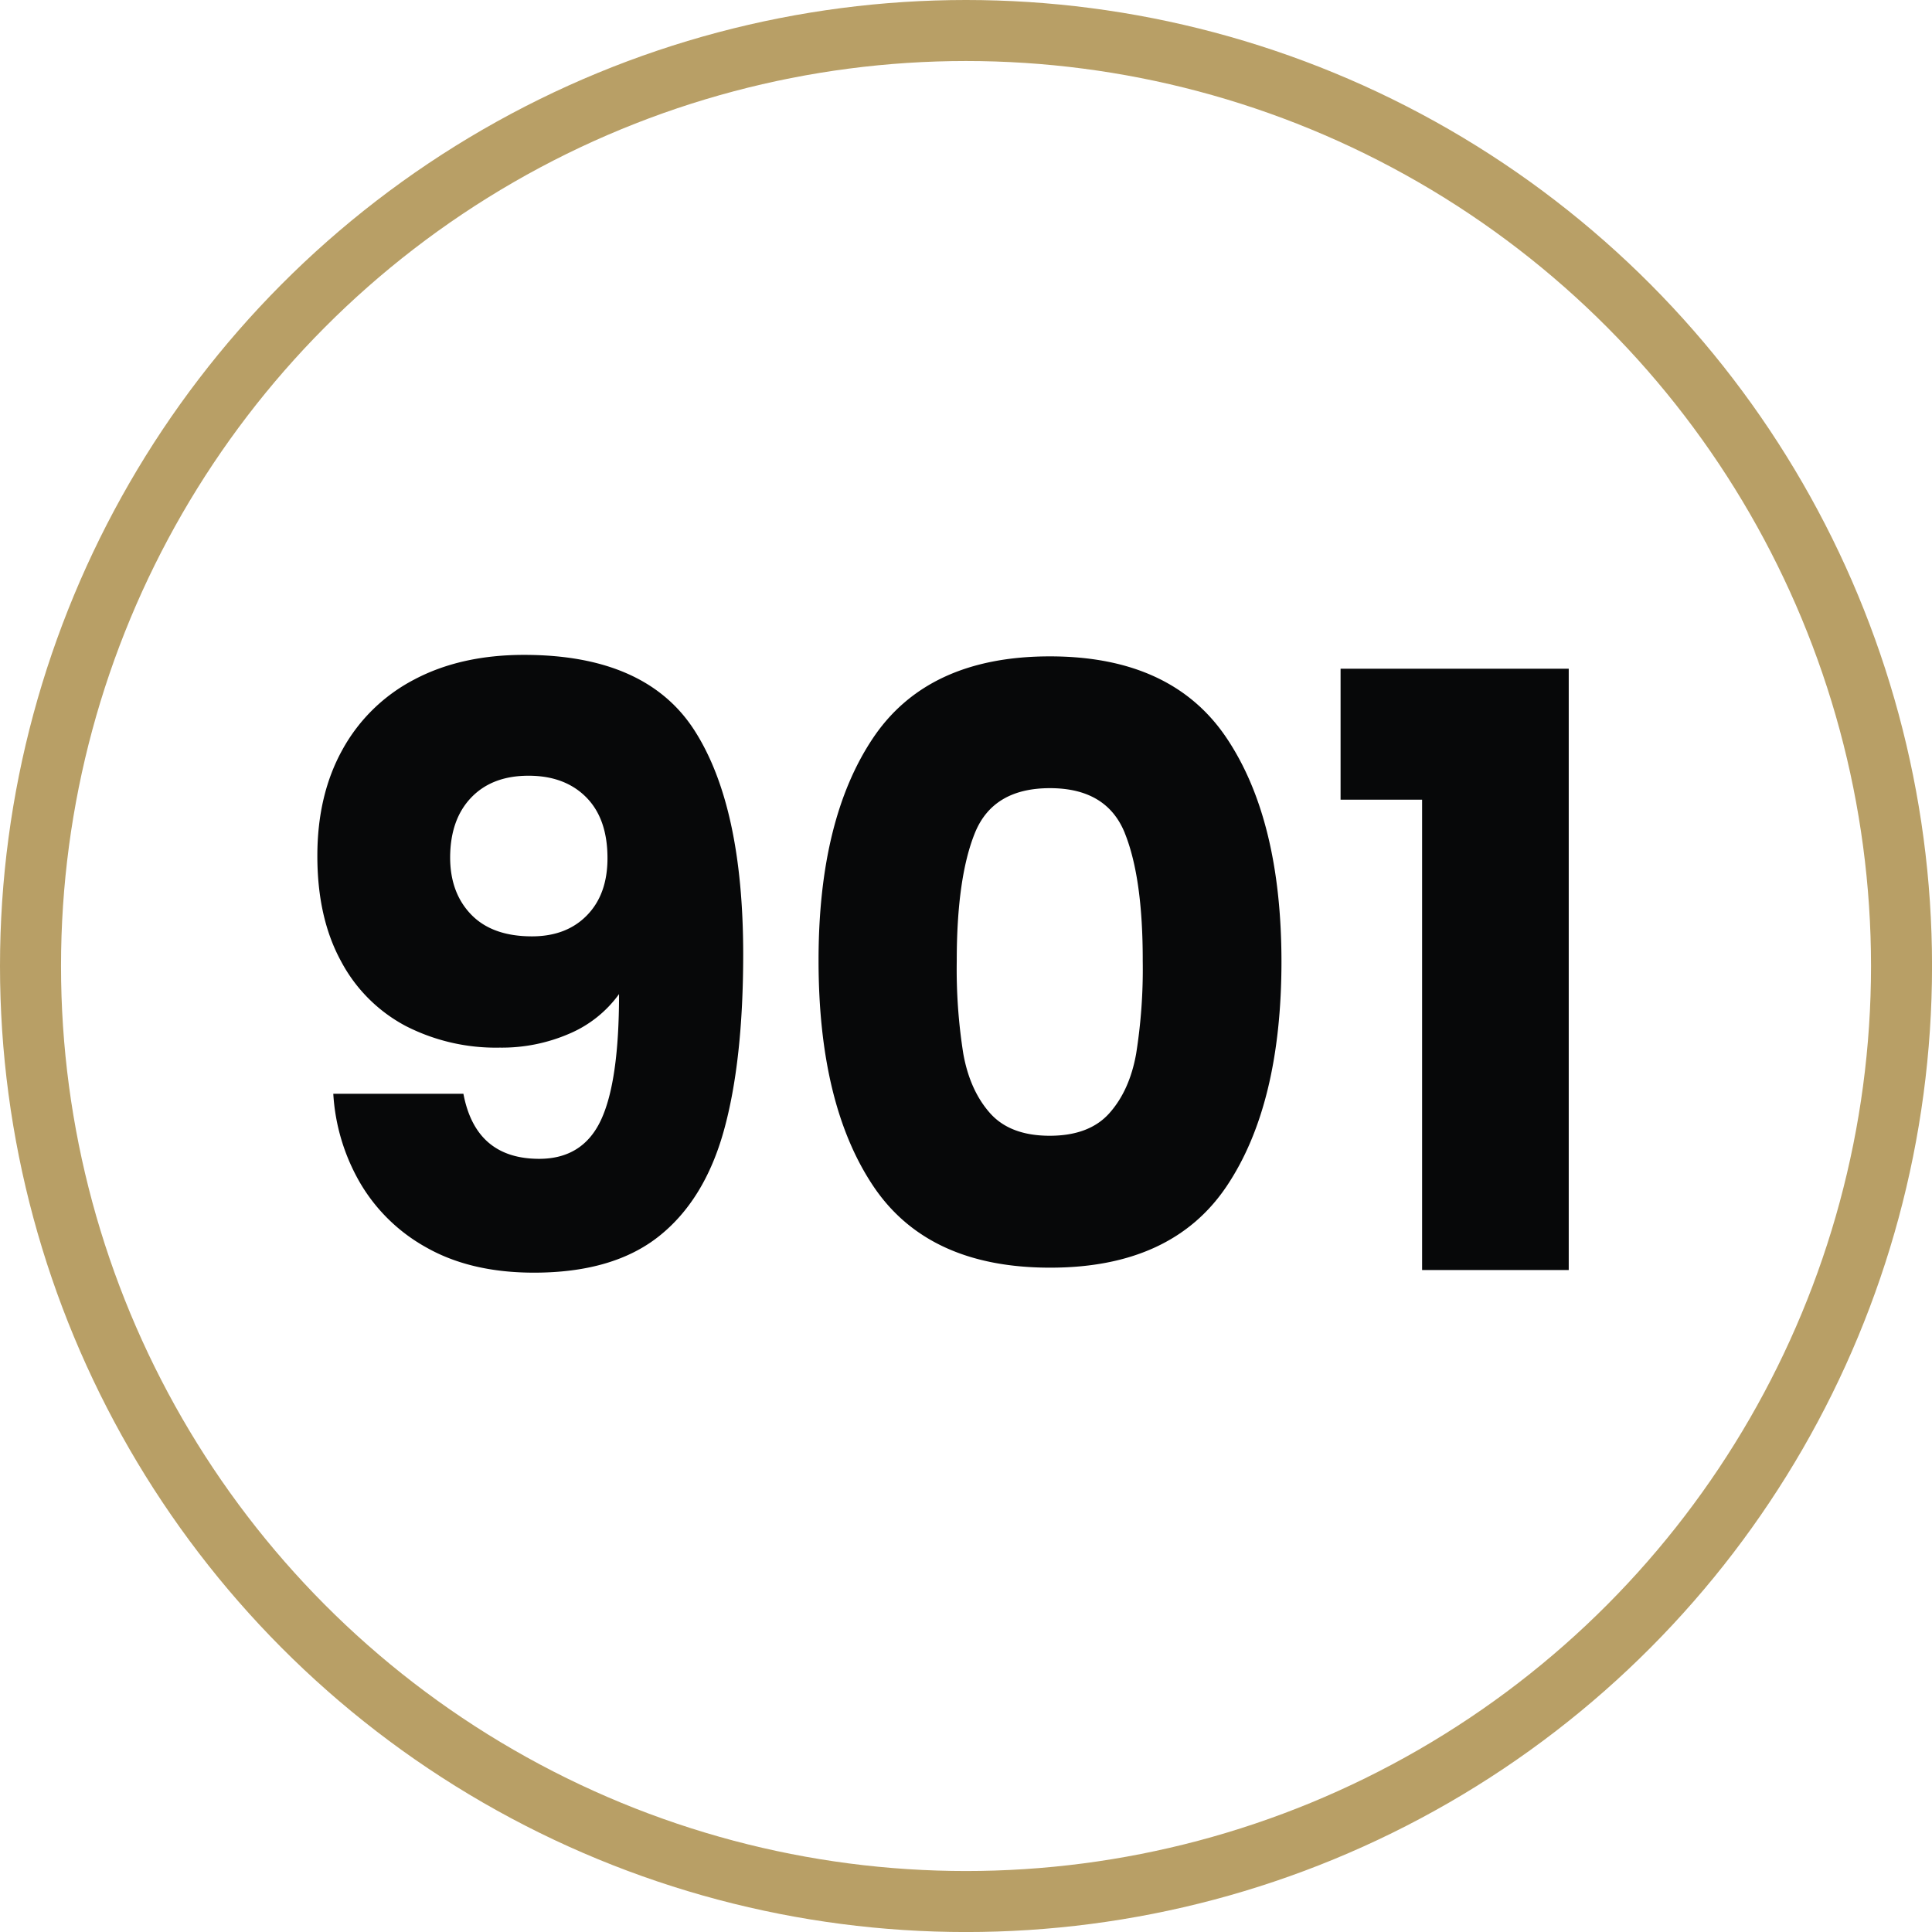 <?xml version="1.0" encoding="UTF-8"?>
<svg xmlns="http://www.w3.org/2000/svg" viewBox="0 0 506.63 506.63">
  <g fill="#070809" transform="translate(-3.96 -3.96)">
    <path d="m145.34 307.84q11.44 0 16.2-10.15t4.75-33.05a31 31 0 0 1 -13 10.37 44.5 44.5 0 0 1 -18.29 3.67 51.86 51.86 0 0 1 -24.66-5.68 40.79 40.79 0 0 1 -17-17.07q-6.17-11.34-6.16-27.54 0-16 6.59-27.86a45.31 45.31 0 0 1 18.79-18.36q12.21-6.48 28.84-6.48 32 0 44.71 19.87t12.74 58.54q0 28.08-5.07 46.33t-17.07 27.75q-12 9.51-32.72 9.51-16.42 0-28-6.48a45.86 45.86 0 0 1 -17.63-17.11 52.67 52.67 0 0 1 -7-23.32h34.12q3.22 17.05 19.86 17.06zm12.52-63.84q5.4-5.5 5.4-15 0-10.37-5.61-16t-15.12-5.62q-9.51 0-15 5.72t-5.53 15.68q0 9.3 5.51 15t15.87 5.72q9.09.02 14.48-5.5z"></path>
    <path d="m232.92 197.46q14.37-21.37 46.33-21.38t46.34 21.38q14.36 21.39 14.41 58.54 0 37.59-14.36 59t-46.34 21.38q-32 0-46.33-21.38t-14.36-59q-.05-37.16 14.31-58.54zm66 24.95q-4.76-11.78-19.66-11.77t-19.66 11.77q-4.76 11.78-4.75 33.59a141.55 141.55 0 0 0 1.72 24.3q1.73 9.61 7 15.55t15.66 5.94q10.38 0 15.66-5.94t7-15.55a141.42 141.42 0 0 0 1.73-24.3q.04-21.81-4.71-33.59z"></path>
    <path d="m355.5 213.66v-34.34h59.83v157.68h-38.45v-123.34z"></path>
  </g>
  <circle cx="253.32" cy="253.32" fill="none" r="245.32" stroke="#b89f66" stroke-miterlimit="10" stroke-width="16"></circle>
</svg>
